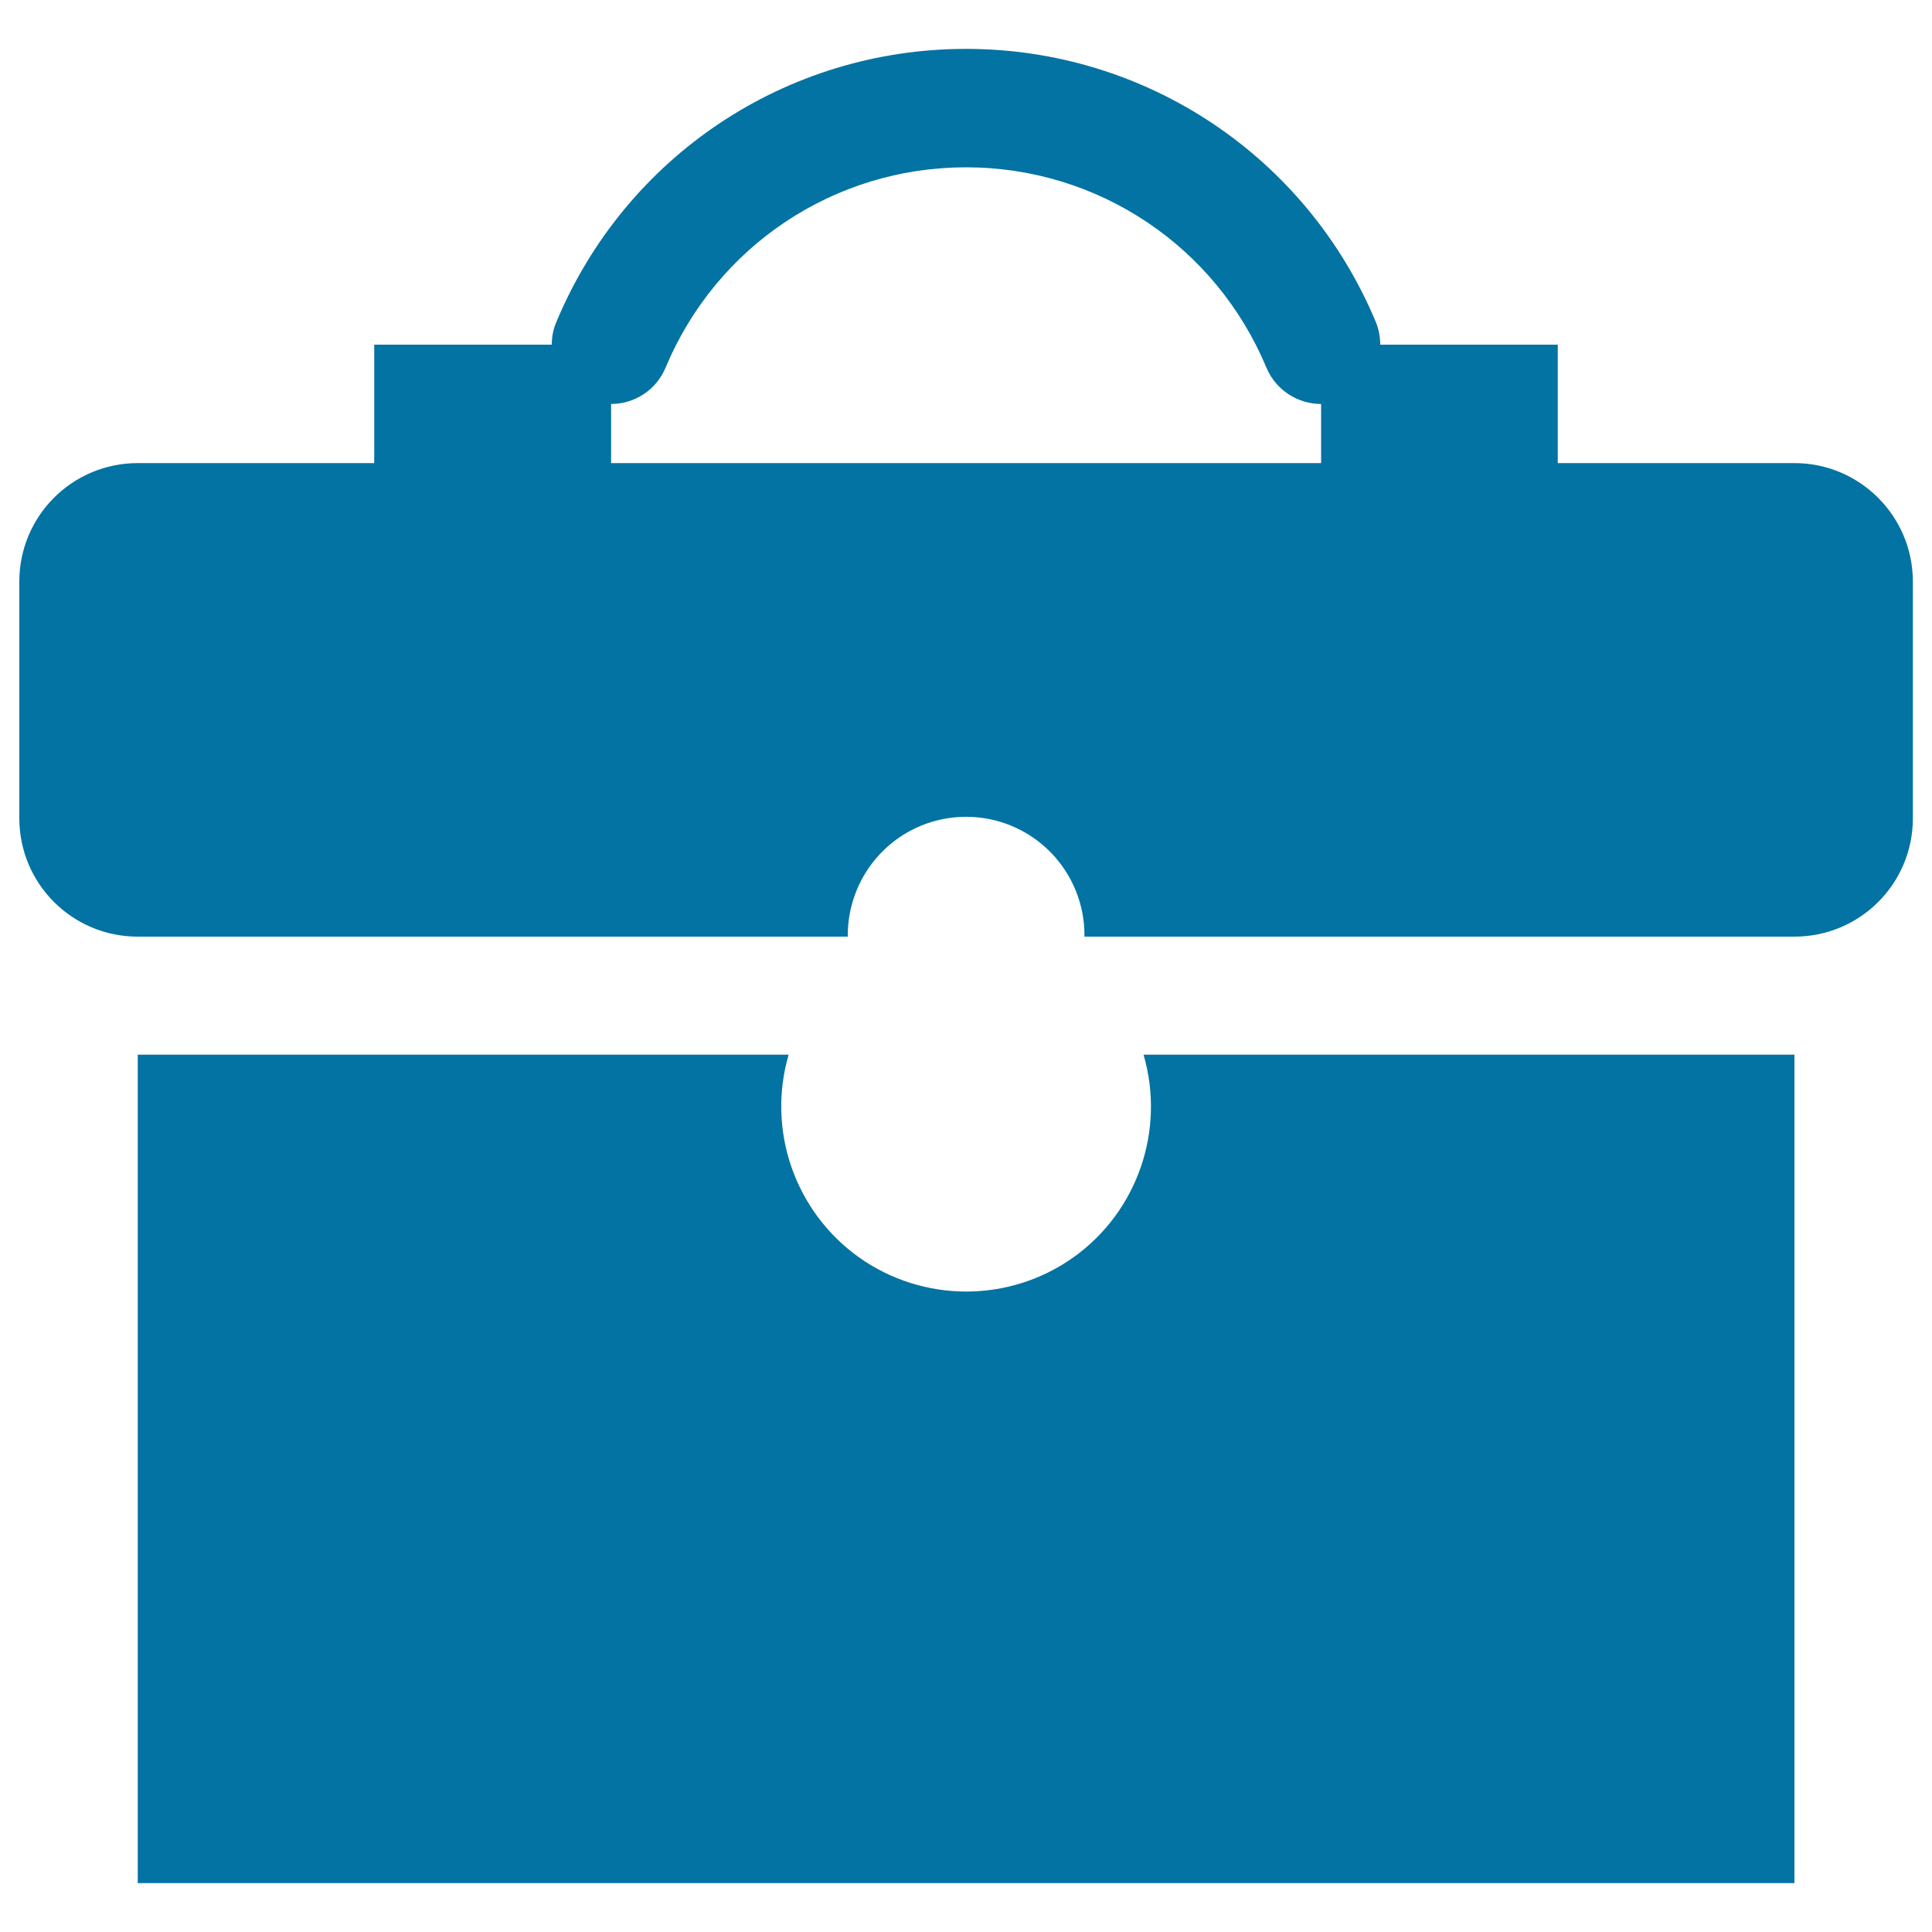 <svg xmlns="http://www.w3.org/2000/svg" viewBox="0 0 1000 1000" style="fill:#0273a2">
<title>Black Briefcase SVG icon</title>
<g><path d="M928.8,239.7H806.3v-61.3h-91.9c0-3.9-0.7-7.9-2.3-11.8C676.2,80.8,593,25.3,500,25.3c-93.1,0-176.2,55.5-212,141.3c-1.7,3.9-2.4,7.8-2.4,11.8h-91.9v61.3H71.3c-33.9,0-61.3,27.4-61.3,61.3v122.5c0,33.9,27.4,61.3,61.3,61.3h367.5c-0.2-22.1,11.4-42.6,30.4-53.7c19.1-11.1,42.6-11.1,61.7,0c19,11.1,30.7,31.6,30.4,53.7h367.5c33.9,0,61.3-27.4,61.3-61.3V300.9C990,267.1,962.6,239.7,928.8,239.7z M316.3,239.7v-30.6c12,0,23.3-7.1,28.2-18.8c26.3-63,87.3-103.7,155.5-103.7s129.2,40.7,155.5,103.7c4.9,11.7,16.3,18.8,28.3,18.8v30.6H316.3z M591.9,545.9h336.9v428.8H71.3V545.9h336.9c-11.4,39.1,3.2,81.2,36.4,104.9c33.3,23.6,77.8,23.6,111,0C588.7,627.2,603.3,585.1,591.9,545.9z"/></g>
</svg>